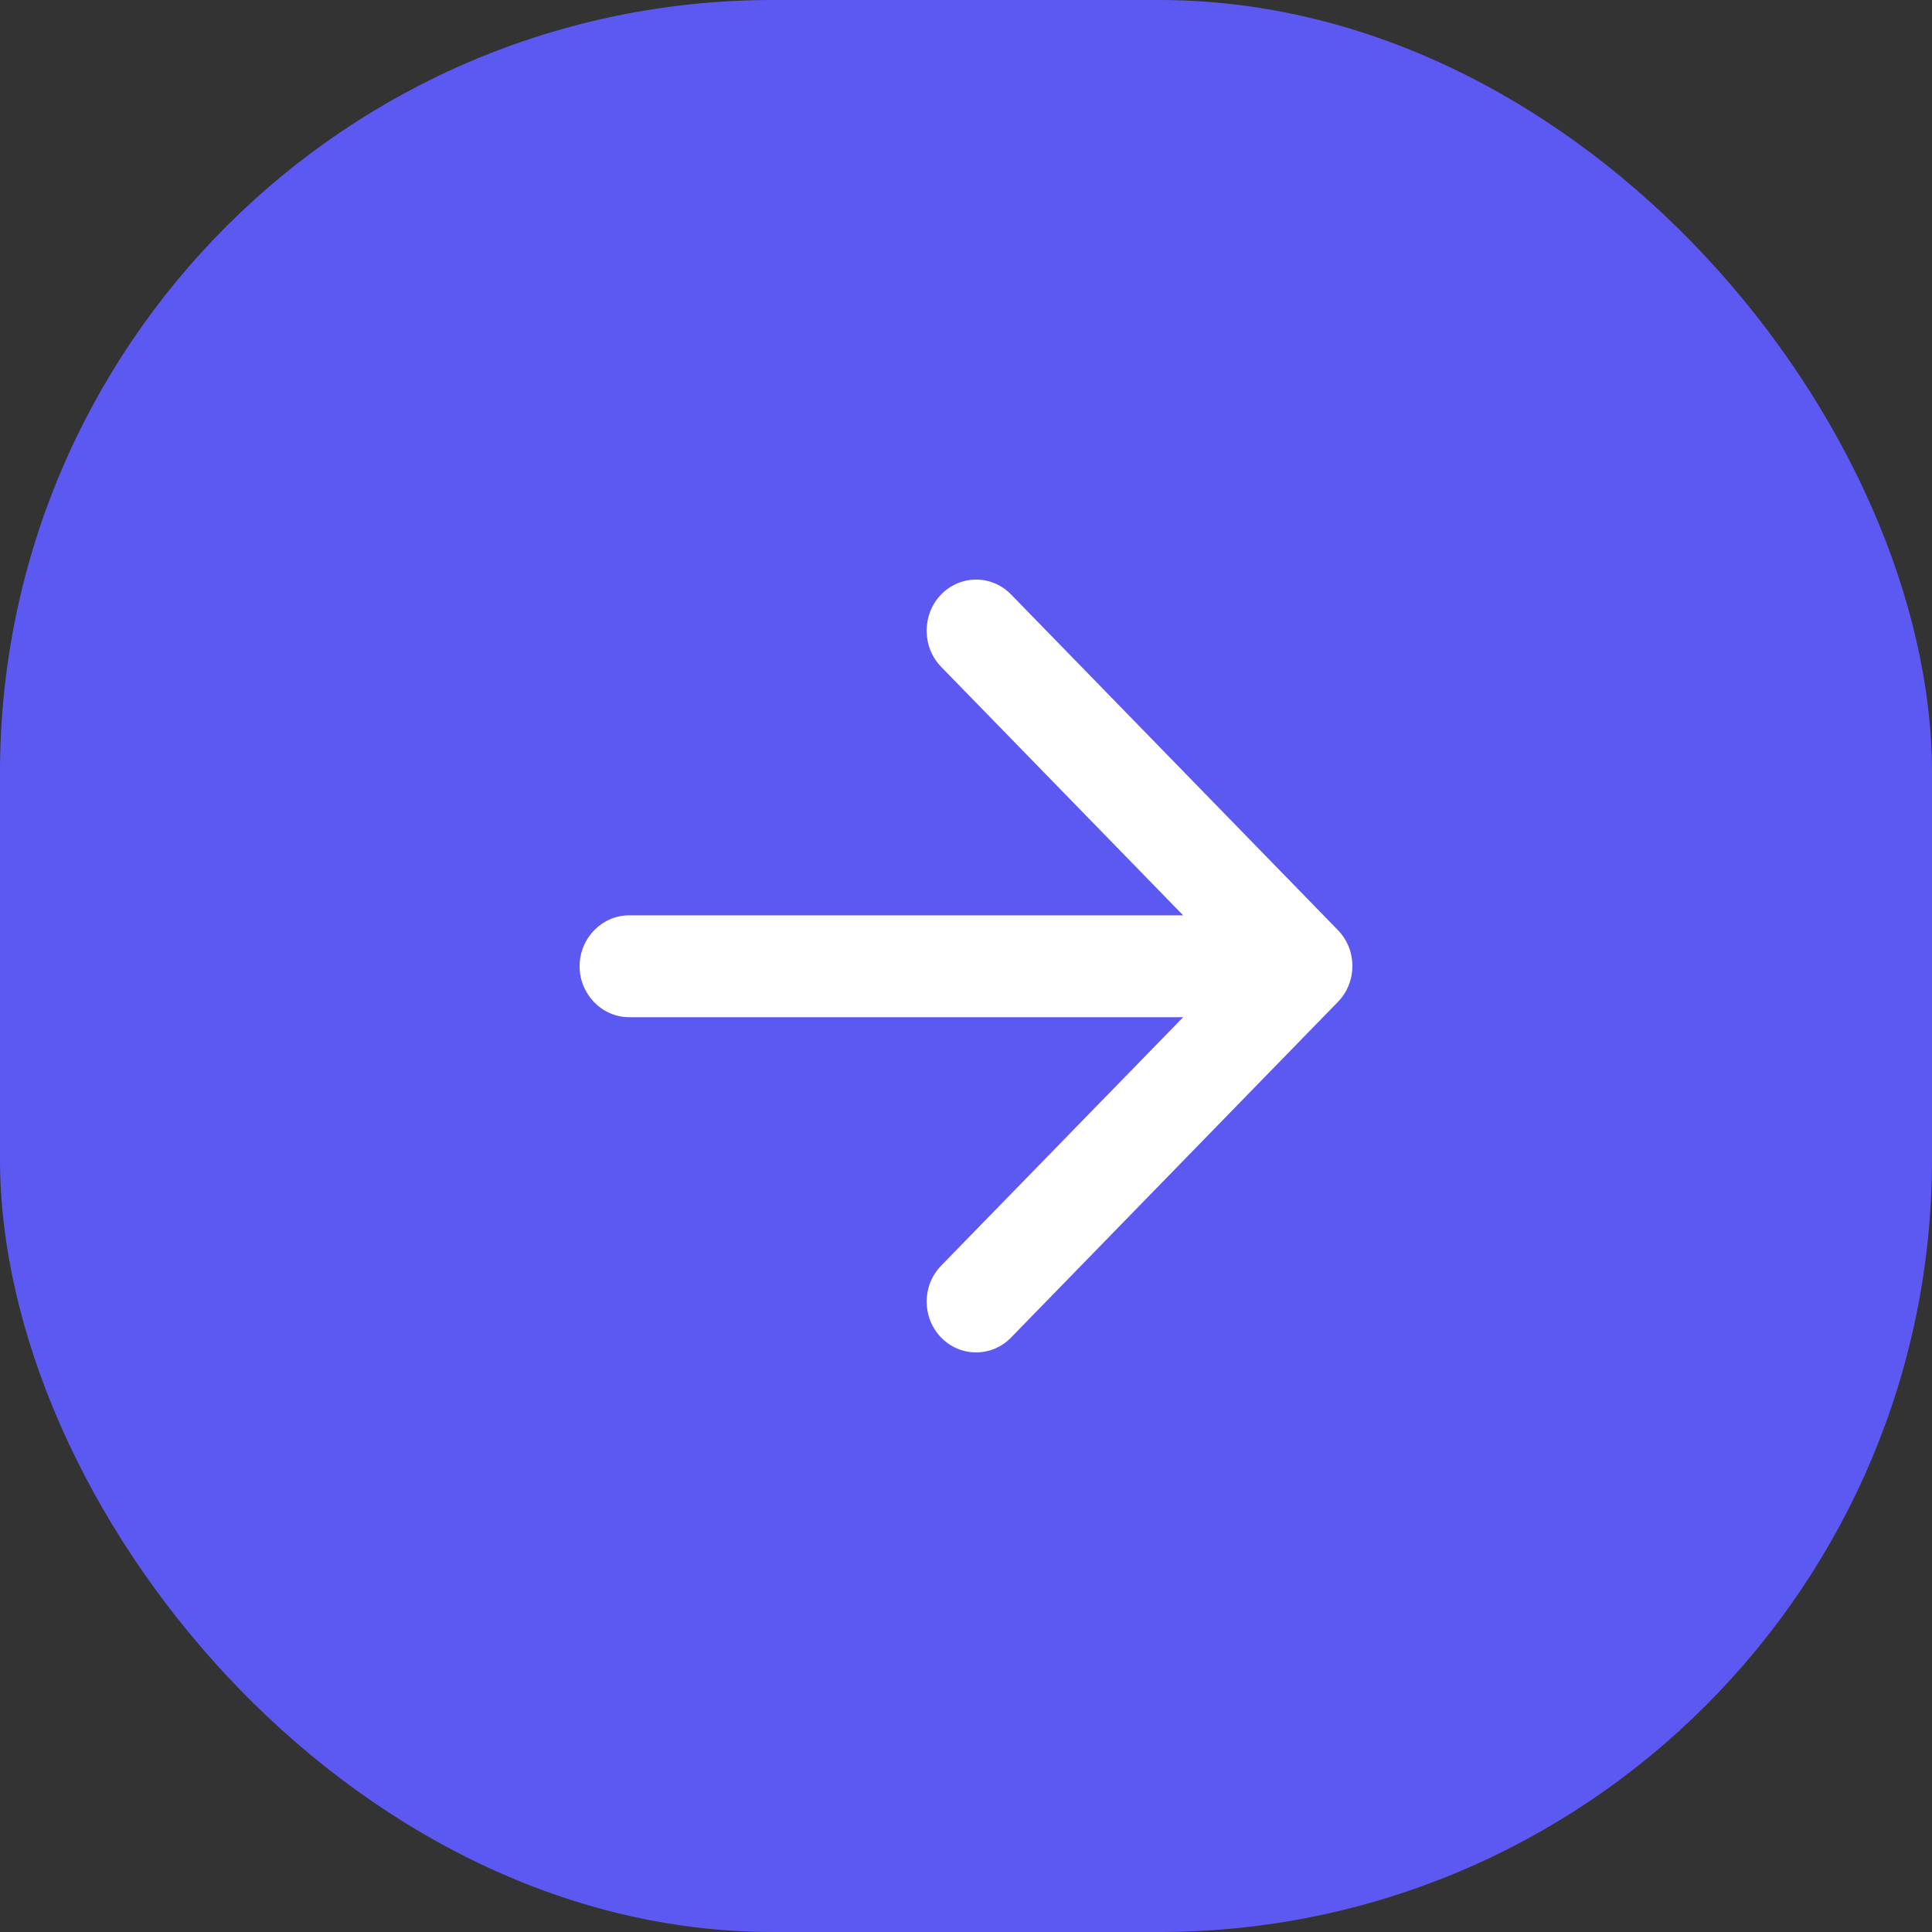 <svg width="40" height="40" viewBox="0 0 40 40" fill="none" xmlns="http://www.w3.org/2000/svg">
<rect x="0" y="0" width="40" height="40" fill="#333333" stroke="none"/>
<rect width="40" height="40" rx="16" fill="#5C59F3"/>
<path d="M13.027 18.951L24.496 18.951L19.485 13.806C19.085 13.394 19.085 12.72 19.485 12.308C19.886 11.897 20.533 11.897 20.933 12.308L27.7 19.257C28.1 19.668 28.1 20.332 27.7 20.743L20.933 27.692C20.533 28.103 19.886 28.103 19.485 27.692C19.085 27.28 19.085 26.616 19.485 26.205L24.496 21.06L13.027 21.06C12.462 21.06 12 20.585 12 20.005C12 19.425 12.462 18.951 13.027 18.951Z" fill="white"/>
</svg>
